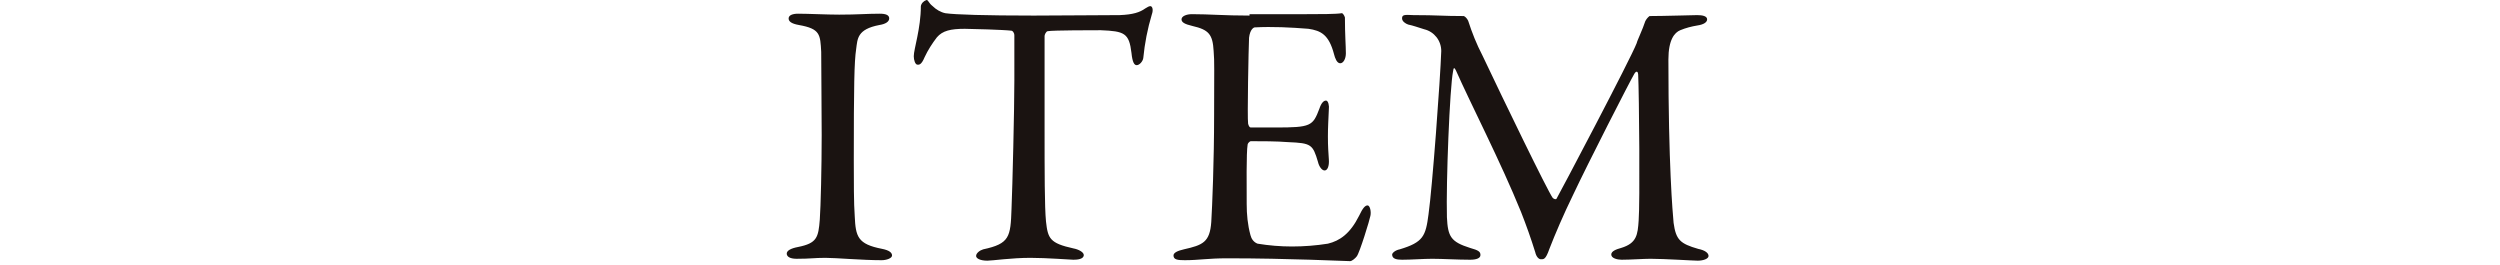 <?xml version="1.0" encoding="utf-8"?>
<!-- Generator: Adobe Illustrator 27.7.0, SVG Export Plug-In . SVG Version: 6.00 Build 0)  -->
<svg version="1.1" id="レイヤー_1" xmlns="http://www.w3.org/2000/svg" xmlns:xlink="http://www.w3.org/1999/xlink" x="0px"
	 y="0px" viewBox="0 0 529.4 56.1" style="enable-background:new 0 0 529.4 56.1;" xml:space="preserve">
<style type="text/css">
	.st0{fill:#1A1311;}
	.st1{fill:#FFFFFF;fill-opacity:0;}
</style>
<path id="パス_4666" class="st0" d="M174,28.6c0,6.8-0.2,15.1-0.4,17.9c-0.3,3.8-0.6,5-4.6,5.8c-1.6,0.3-2.4,0.8-2.4,1.4
	s0.6,1.1,2.1,1.1c3,0,3.7-0.2,6.1-0.2c2.2,0,7.8,0.5,11.9,0.5c1,0,2.2-0.4,2.2-1s-0.6-1.1-2.1-1.4c-5.2-1-5.6-2.6-5.8-6.9
	c-0.2-2.6-0.2-7.5-0.2-11.9c0-15.7,0.1-20.9,0.5-23.5c0.3-2.2,0.2-4.2,4.9-5.1c1.3-0.2,2.1-0.7,2.1-1.4s-0.7-1-2-1
	c-2.8,0-4.6,0.2-8.6,0.2c-2.6,0-6.6-0.2-8.7-0.2c-1.1,0-2,0.3-2,1c0,0.6,0.5,1.1,2.2,1.4c4.5,0.8,4.5,2,4.7,5.7
	C173.9,13.8,174,23.7,174,28.6z M218.9,3.3c-10.2,0-16.6-0.2-18.7-0.5c-1-0.2-2-0.8-2.7-1.5c-0.9-0.7-0.9-1.3-1.3-1.3
	c-0.6,0.2-1.1,0.7-1.2,1.3c0,4.7-1.5,9.1-1.5,10.6c0,0.8,0.3,1.8,0.8,1.8c0.3,0,0.8,0.1,1.5-1.6c0.7-1.5,1.6-2.9,2.6-4.2
	c1.2-1.4,2.9-1.8,5.9-1.8c1.3,0,8.3,0.2,9.9,0.4c0.2,0,0.6,0.4,0.6,1V17c0,6.2-0.4,22.5-0.6,27.2c-0.2,6-0.4,7.4-6,8.6
	c-0.7,0.2-1.5,0.8-1.5,1.4c0,0.5,0.8,1,2.4,1c1,0,5.1-0.6,9.1-0.6c3.5,0,8.5,0.4,9.1,0.4c0.8,0,2.2-0.1,2.2-1c0-0.6-1.1-1.2-2.2-1.4
	c-5-1.1-5.4-2.1-5.8-5.7c-0.3-3-0.3-10.6-0.3-19.8V7.6c0-0.2,0.3-1,0.7-1c1-0.2,9.8-0.2,11.2-0.2c5,0.2,6,0.6,6.5,4.8
	c0.2,2,0.6,2.6,1.1,2.6c0.6,0,1.3-0.8,1.4-1.5c0.3-3.1,0.9-6.2,1.8-9.2c0.4-1.1,0.1-1.8-0.3-1.8c-0.3,0-0.6,0.2-1.1,0.5
	c-1.1,0.8-2.6,1.3-5.4,1.4C234,3.2,223.1,3.3,218.9,3.3z M264.6,3.3c-5.4,0-8.5-0.3-12.2-0.3c-1.1,0-2.2,0.4-2.2,1.1
	c0,0.6,0.6,1,2.3,1.4c3.5,0.8,4.3,1.8,4.5,5.3c0.2,2.3,0.1,4,0.1,13.5c0,9.9-0.4,19.4-0.6,22.7c-0.3,4.3-1.8,4.9-5.8,5.8
	c-1.3,0.3-2.2,0.7-2.2,1.3c0,0.9,0.9,1,2.4,1c3,0,4.8-0.4,9-0.4c13,0,25.1,0.6,26,0.6c0.4,0,1.1-0.6,1.4-1c0.6-0.7,2.8-7.9,2.9-8.6
	c0.2-0.9-0.1-2.2-0.6-2.2s-1,0.5-1.8,2.2c-1.9,3.8-4.1,5.3-6.6,5.9c-2.5,0.4-5.1,0.6-7.6,0.6c-2.4,0-4.9-0.2-7.3-0.6
	c-0.8-0.3-1.3-1-1.5-1.8c-0.6-2.2-0.8-4.4-0.8-6.6c0-3.4-0.1-10.9,0.2-12.6c0-0.2,0.4-0.7,0.7-0.7c2.2,0,5.4,0,7.9,0.2
	c4.9,0.2,5.2,0.5,6.3,4.2c0.2,0.9,0.8,1.8,1.4,1.8s1-0.9,0.9-2.3c-0.1-1.6-0.2-2.7-0.2-4.9c0-1.9,0.1-3.5,0.2-5.8
	c0.1-0.6-0.1-1.8-0.6-1.8s-1,0.5-1.4,1.7c-1.4,3.7-1.8,4-9.3,4h-5.2c-0.4,0-0.5-0.5-0.6-0.8C264.1,25,264.4,10,264.5,8
	c0.2-1.8,1-2.2,1.2-2.2c3.8-0.2,7.6,0,11.4,0.3c2.6,0.4,4.3,1.2,5.4,5.4c0.2,0.8,0.6,1.9,1.3,1.9s1.2-1,1.2-2.1
	c0-1.6-0.2-3.9-0.2-7.6c-0.1-0.4-0.5-1-0.7-0.9C282.9,3,279.4,3,276.7,3h-12.1V3.3z M296.9,3.9c0,0.6,0.7,1.1,1.3,1.3
	c1,0.2,2.1,0.6,3.4,1c2.1,0.5,3.6,2.4,3.6,4.6c-0.2,6-1.9,29-2.7,34.6c-0.6,4.6-1.1,5.9-6.1,7.4c-1,0.2-1.6,0.8-1.6,1.1
	c0,0.9,0.9,1.1,2.1,1.1c2,0,4.5-0.2,6.4-0.2c2.1,0,5.4,0.2,8,0.2c1.3,0,2.2-0.3,2.2-1s-0.4-1-2.2-1.5c-4.1-1.3-4.7-2.4-4.9-6.5
	c-0.2-7.4,0.6-27.5,1.3-30.9c0.1-0.9,0.3-0.8,0.6-0.2c3,6.8,9.5,19.4,13.8,30c1.1,2.8,2.1,5.6,3,8.5c0.2,0.9,0.7,1.5,1.2,1.5
	c0.6,0,1,0.1,1.8-2.2c1.2-3.1,3-7.3,5-11.4c3.1-6.6,12.1-24.2,13-25.7c0.5-0.8,0.8-0.3,0.8,0.2c0.2,4.1,0.4,27.3,0.1,30.9
	c-0.2,3-0.4,4.8-3.7,5.8c-1.1,0.3-2.1,0.7-2.1,1.4c0,0.8,1.3,1.1,2.2,1.1c1.9,0,4.6-0.2,6.1-0.2c3,0,9.1,0.4,10,0.4
	c1.2,0,2.3-0.4,2.3-1s-0.7-1.2-2.2-1.5c-3.8-1.1-4.7-1.9-5.2-5.5c-0.2-2.2-1.1-12.4-1.1-34.6c0-4.2,1.3-5.7,2.5-6.2s2.4-0.8,3.6-1
	c1.4-0.2,2.1-0.7,2.1-1.3c0-0.7-1-0.9-2.1-0.9c-0.7,0-7.2,0.2-10.1,0.2c-0.4,0.3-0.7,0.7-0.9,1.1c-0.5,1.6-1.8,4.3-1.8,4.6
	c-1.3,3.4-16.2,31.6-17,33c-0.2,0.2-0.6,0-0.8-0.2c-1.1-1.5-10.4-20.7-14.9-30.2c-1.2-2.3-2.2-4.8-3-7.3c-0.2-0.4-0.5-0.8-0.9-1
	c-4.6,0-5.5-0.2-10.7-0.2C297.4,3.1,296.9,3.1,296.9,3.9z"/>
<rect x="0.3" y="-0.1" class="st1" width="528.8" height="56.2"/>
</svg>
